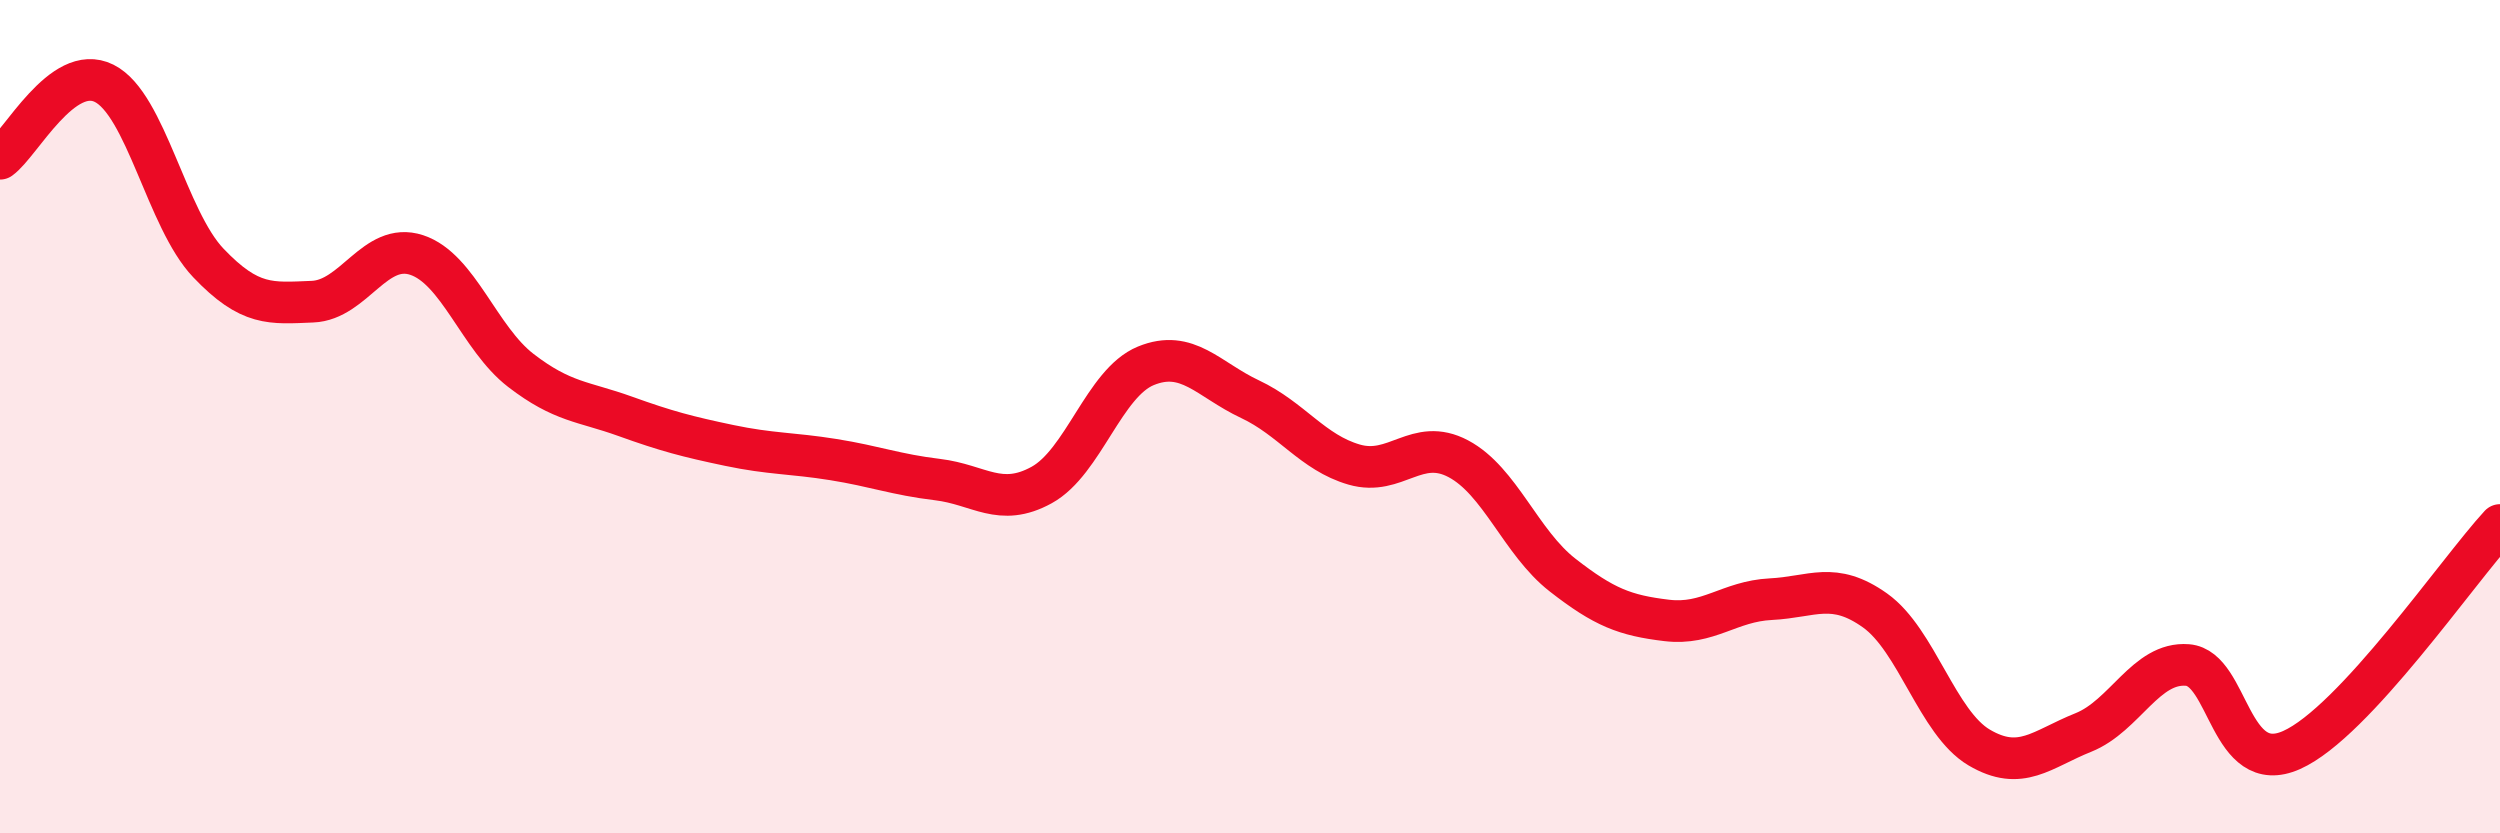 
    <svg width="60" height="20" viewBox="0 0 60 20" xmlns="http://www.w3.org/2000/svg">
      <path
        d="M 0,3.81 C 0.5,3.45 1.5,1.5 2.5,2 C 3.5,2.5 4,5.26 5,6.31 C 6,7.36 6.5,7.28 7.5,7.24 C 8.5,7.2 9,5.79 10,6.12 C 11,6.45 11.5,8.12 12.5,8.89 C 13.5,9.66 14,9.63 15,9.99 C 16,10.35 16.5,10.48 17.5,10.69 C 18.5,10.9 19,10.87 20,11.03 C 21,11.19 21.5,11.39 22.5,11.51 C 23.5,11.63 24,12.19 25,11.64 C 26,11.09 26.5,9.19 27.5,8.78 C 28.5,8.37 29,9.11 30,9.58 C 31,10.05 31.5,10.86 32.5,11.15 C 33.5,11.44 34,10.48 35,11.01 C 36,11.54 36.5,13.02 37.5,13.8 C 38.5,14.58 39,14.77 40,14.89 C 41,15.01 41.5,14.43 42.5,14.38 C 43.5,14.33 44,13.94 45,14.65 C 46,15.36 46.5,17.35 47.5,17.94 C 48.5,18.53 49,17.98 50,17.58 C 51,17.18 51.5,15.88 52.5,15.96 C 53.5,16.04 53.5,18.67 55,18 C 56.5,17.33 59,13.68 60,12.6L60 20L0 20Z"
        fill="#EB0A25"
        opacity="0.1"
        stroke-linecap="round"
        stroke-linejoin="round"
      />
      <path
        d="M 0,3.81 C 0.5,3.45 1.5,1.5 2.5,2 C 3.5,2.5 4,5.26 5,6.31 C 6,7.36 6.5,7.28 7.5,7.24 C 8.5,7.2 9,5.79 10,6.12 C 11,6.45 11.5,8.12 12.5,8.89 C 13.5,9.66 14,9.63 15,9.99 C 16,10.35 16.5,10.48 17.5,10.69 C 18.5,10.9 19,10.87 20,11.03 C 21,11.19 21.5,11.39 22.5,11.51 C 23.5,11.63 24,12.19 25,11.64 C 26,11.09 26.5,9.19 27.5,8.78 C 28.5,8.37 29,9.11 30,9.58 C 31,10.05 31.5,10.86 32.5,11.15 C 33.5,11.44 34,10.48 35,11.01 C 36,11.54 36.5,13.02 37.5,13.8 C 38.5,14.58 39,14.77 40,14.89 C 41,15.01 41.5,14.43 42.5,14.38 C 43.5,14.33 44,13.94 45,14.65 C 46,15.36 46.5,17.35 47.5,17.94 C 48.5,18.53 49,17.98 50,17.58 C 51,17.18 51.5,15.88 52.5,15.96 C 53.5,16.04 53.5,18.67 55,18 C 56.5,17.33 59,13.68 60,12.6"
        stroke="#EB0A25"
        stroke-width="1"
        fill="none"
        stroke-linecap="round"
        stroke-linejoin="round"
      />
    </svg>
  
